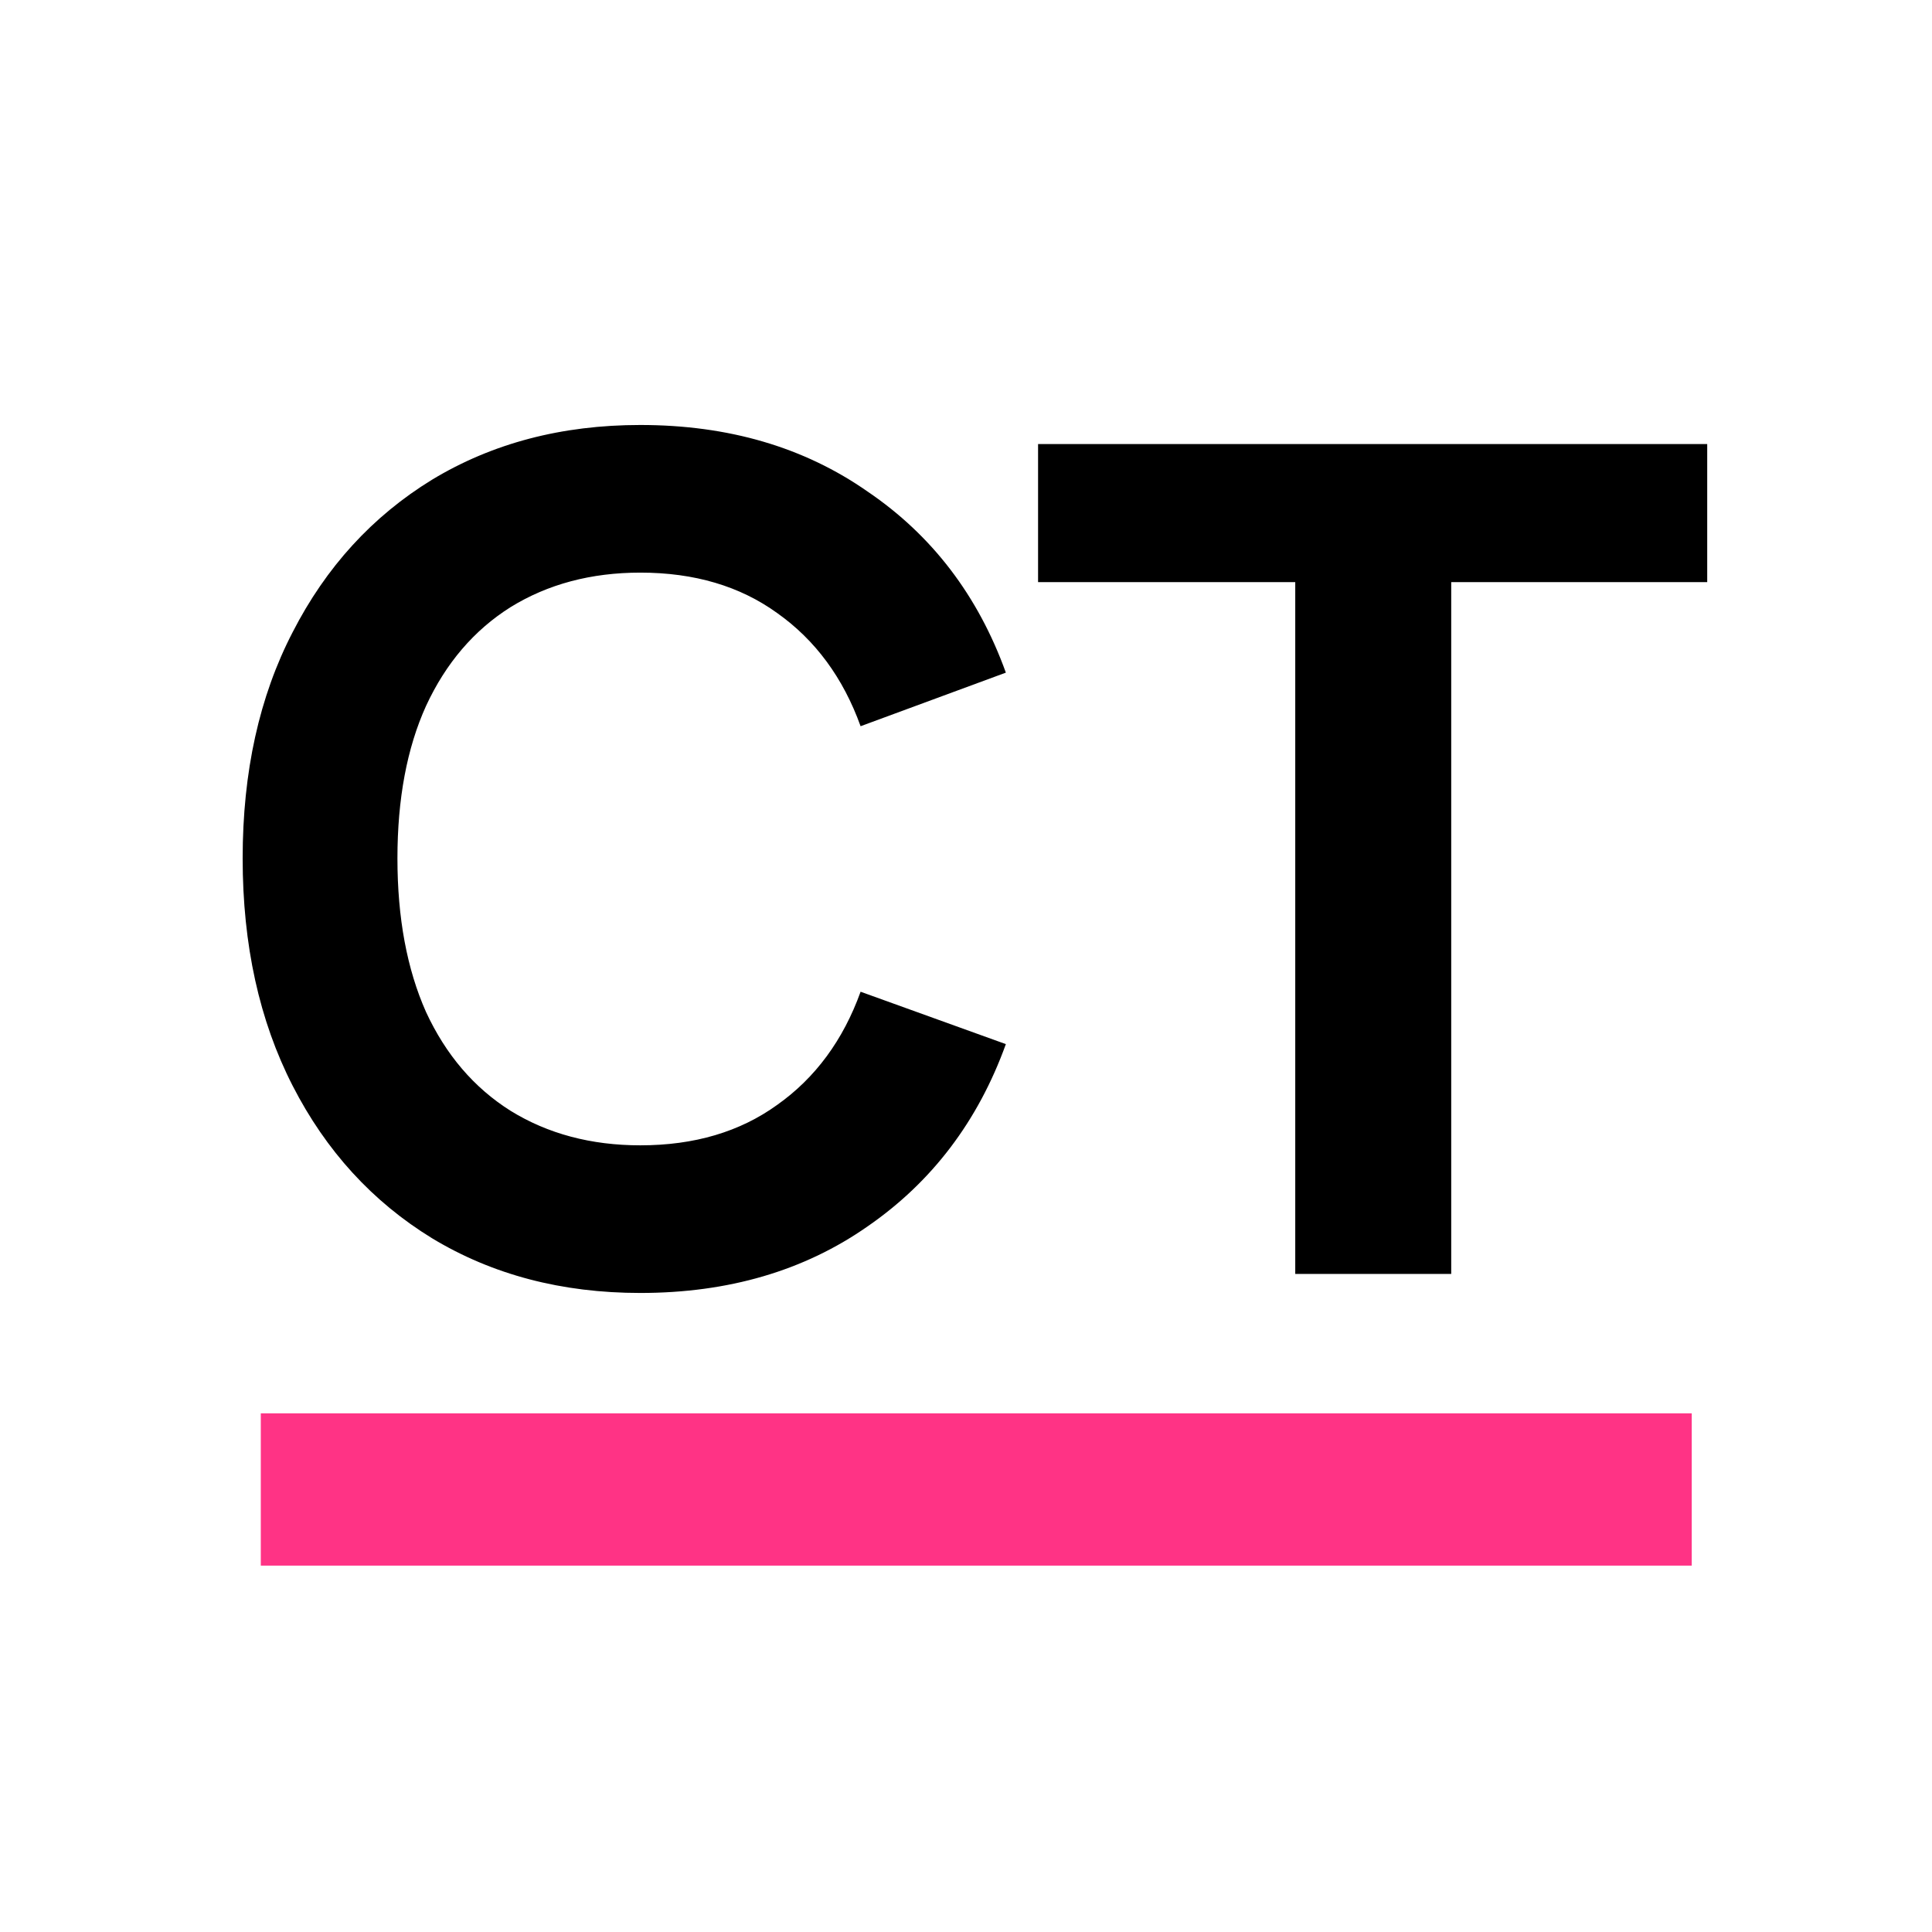 <svg width="320" height="320" viewBox="0 0 320 320" fill="none" xmlns="http://www.w3.org/2000/svg">
<rect width="320" height="320" fill="white"/>
<path d="M280.207 234.092H43.196V259.316H280.207V234.092Z" fill="#FF3385"/>
<path d="M106.059 214.155C93.043 214.155 81.539 211.131 71.547 205.084C61.687 199.036 53.996 190.622 48.474 179.841C42.952 169.06 40.191 156.505 40.191 142.174C40.191 127.844 42.952 115.354 48.474 104.705C53.996 93.924 61.687 85.51 71.547 79.462C81.539 73.414 93.043 70.391 106.059 70.391C120.652 70.391 133.208 74.072 143.725 81.434C154.375 88.665 162 98.657 166.602 111.41L142.542 120.284C139.65 112.264 135.048 106.019 128.738 101.549C122.558 97.079 114.999 94.844 106.059 94.844C97.907 94.844 90.742 96.751 84.563 100.563C78.515 104.376 73.848 109.832 70.561 116.932C67.406 123.9 65.828 132.314 65.828 142.174C65.828 152.035 67.406 160.515 70.561 167.614C73.848 174.714 78.515 180.17 84.563 183.982C90.742 187.795 97.907 189.702 106.059 189.702C114.999 189.702 122.558 187.466 128.738 182.996C135.048 178.526 139.65 172.281 142.542 164.262L166.602 172.939C162 185.692 154.375 195.749 143.725 203.112C133.208 210.474 120.652 214.155 106.059 214.155ZM214.534 211V96.422H171.937V73.546H282.768V96.422H240.368V211H214.534Z" fill="black"/>
</svg>
